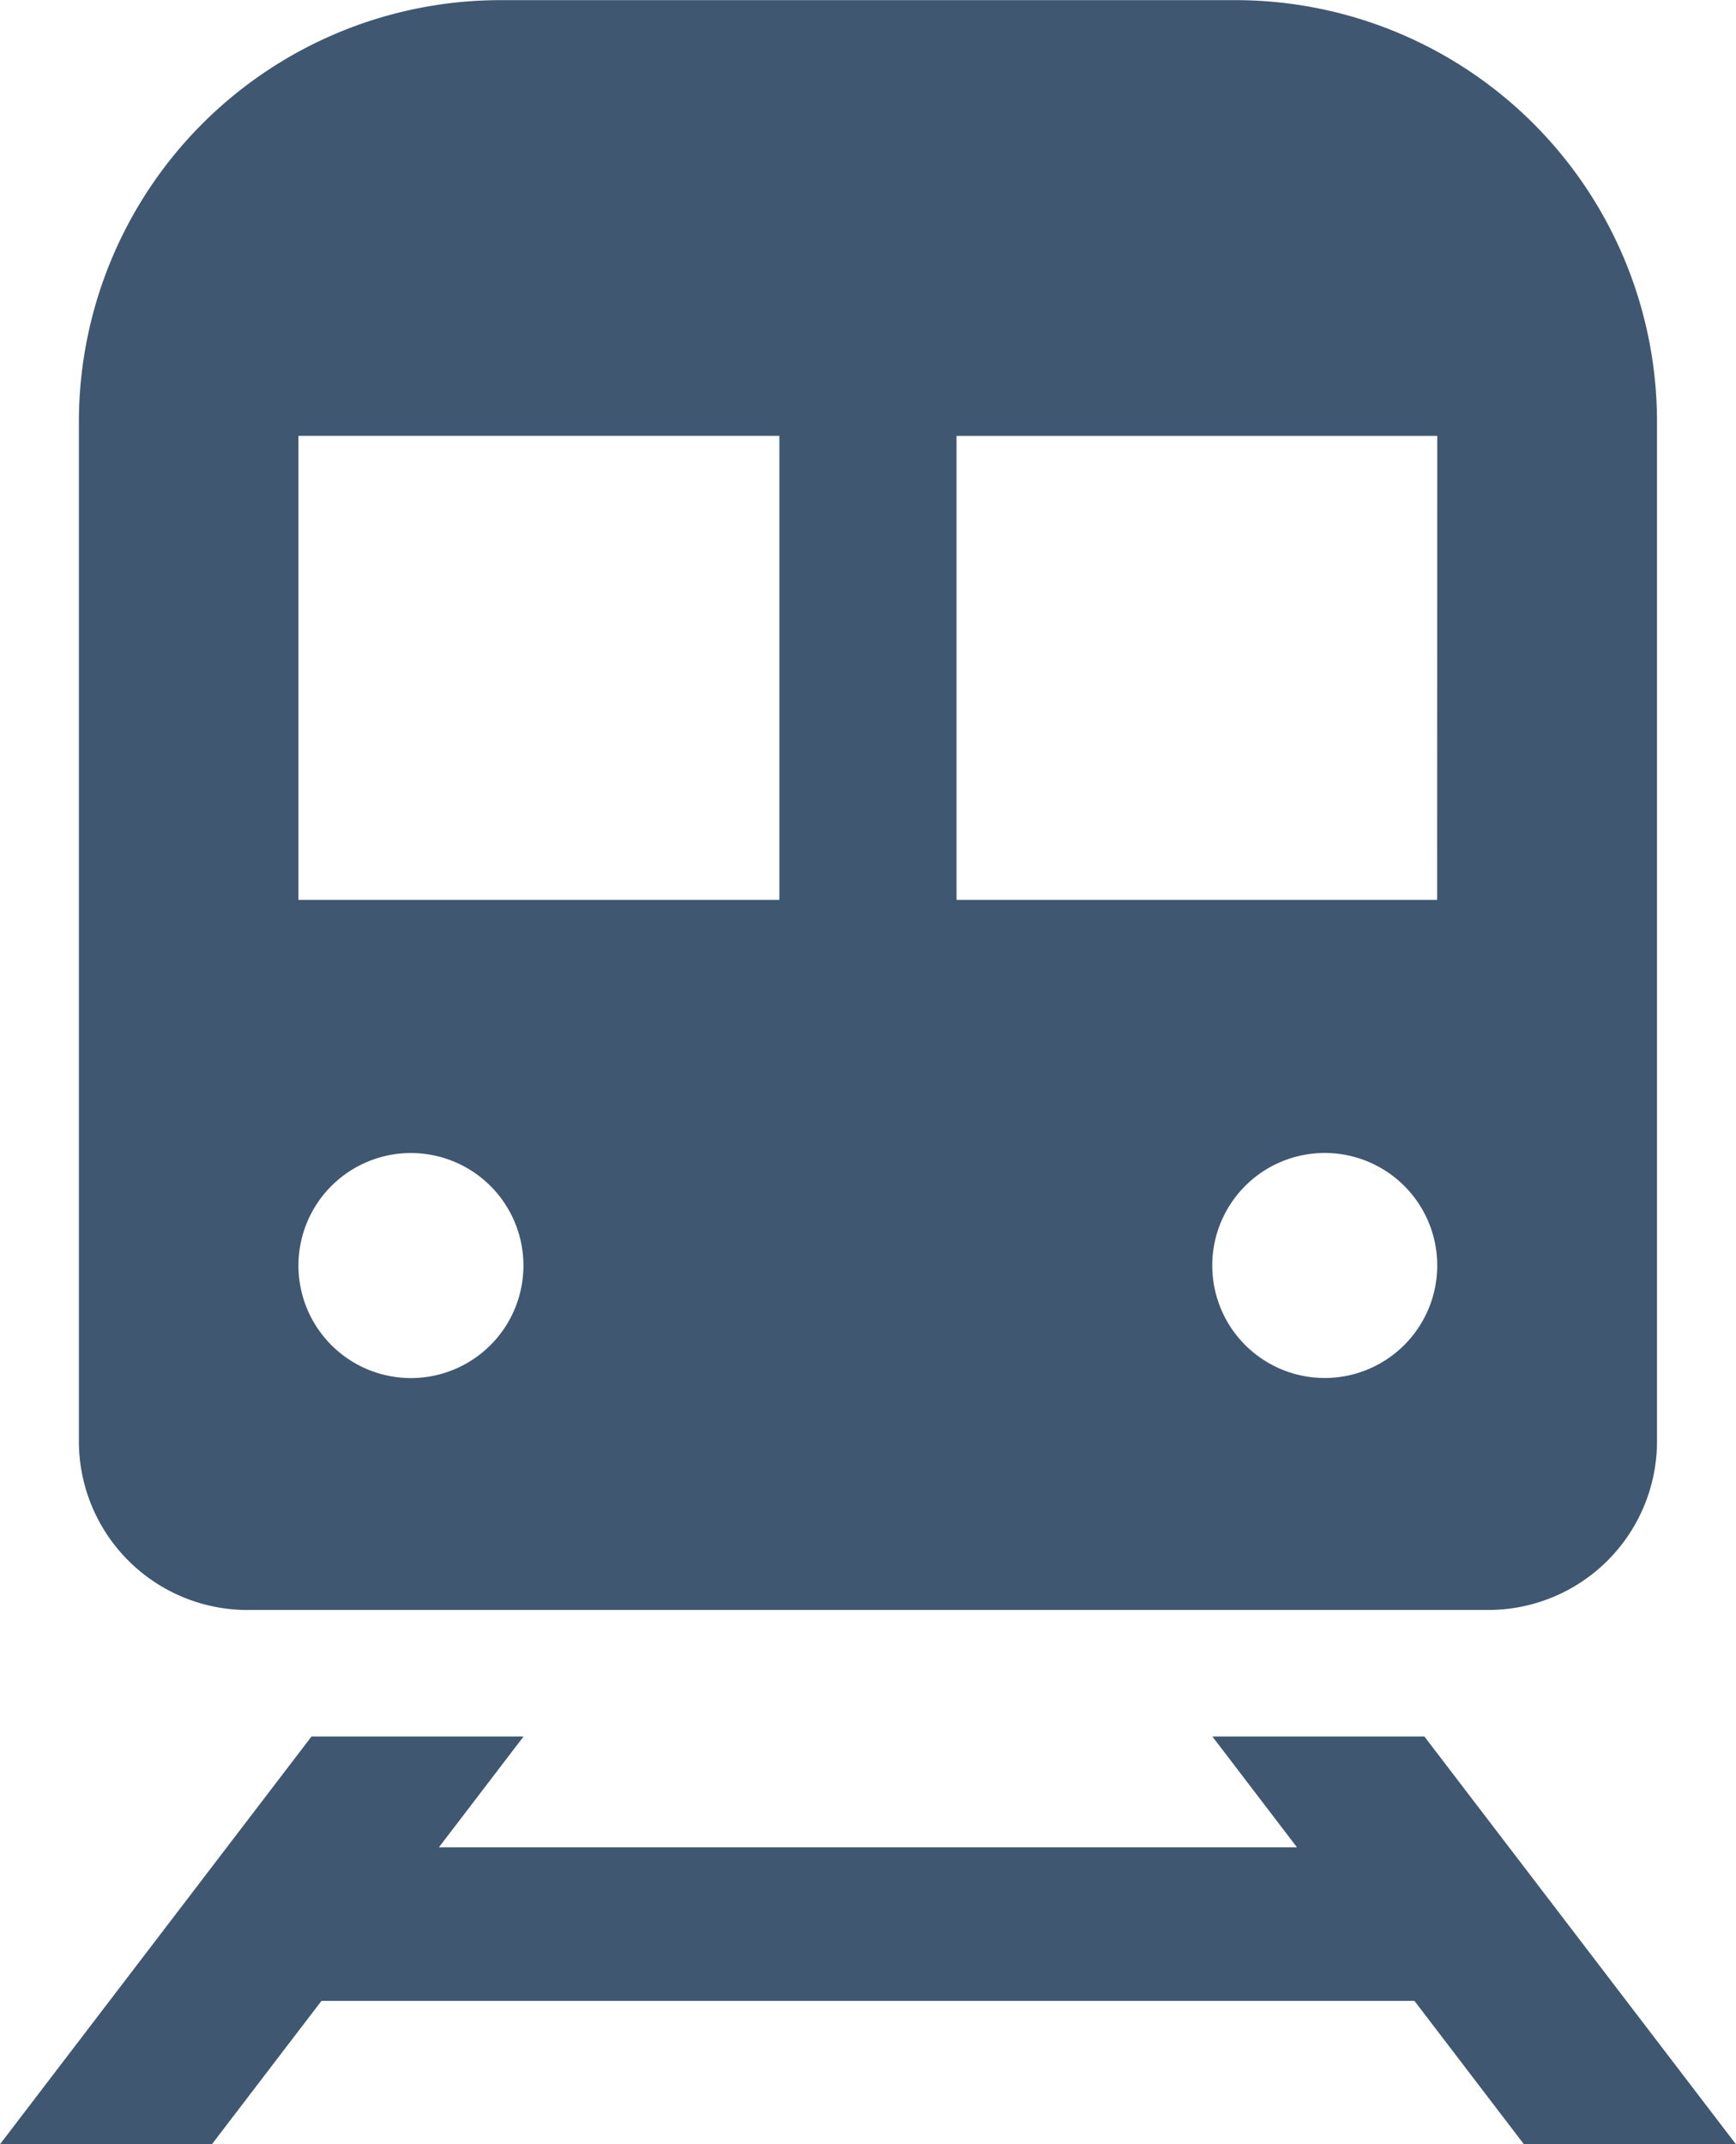 <?xml version="1.0" encoding="utf-8"?>
<svg id="Grupo_1216" data-name="Grupo 1216" xmlns="http://www.w3.org/2000/svg" width="49.815" height="61.52" viewBox="0 0 49.815 61.52">
  <path id="Trazado_2608" data-name="Trazado 2608" d="M56.23,124.717A3.228,3.228,0,1,1,53,127.942a3.227,3.227,0,0,1,3.228-3.225M53,104.14H66.8v13.313H53Zm32.675,13.314H71.884V104.141H85.678Zm-3.226,13.717a3.228,3.228,0,1,1,3.229-3.231,3.23,3.23,0,0,1-3.229,3.231m-30.915,6.655h35.61a4.84,4.84,0,0,0,4.84-4.839V103.74a12.1,12.1,0,0,0-12.1-12.1H58.8a12.1,12.1,0,0,0-12.1,12.1v29.248a4.841,4.841,0,0,0,4.842,4.839" transform="translate(-44.436 -91.636)" fill="#3f5771"/>
  <path id="Trazado_2609" data-name="Trazado 2609" d="M89.007,134.607h6.084l-8.941-11.7H80.066l2.428,3.18H57.871l2.43-3.18H54.216l-8.94,11.7h6.081l3.145-4.115H85.864Z" transform="translate(-45.277 -73.087)" fill="#3f5771"/>
</svg>
